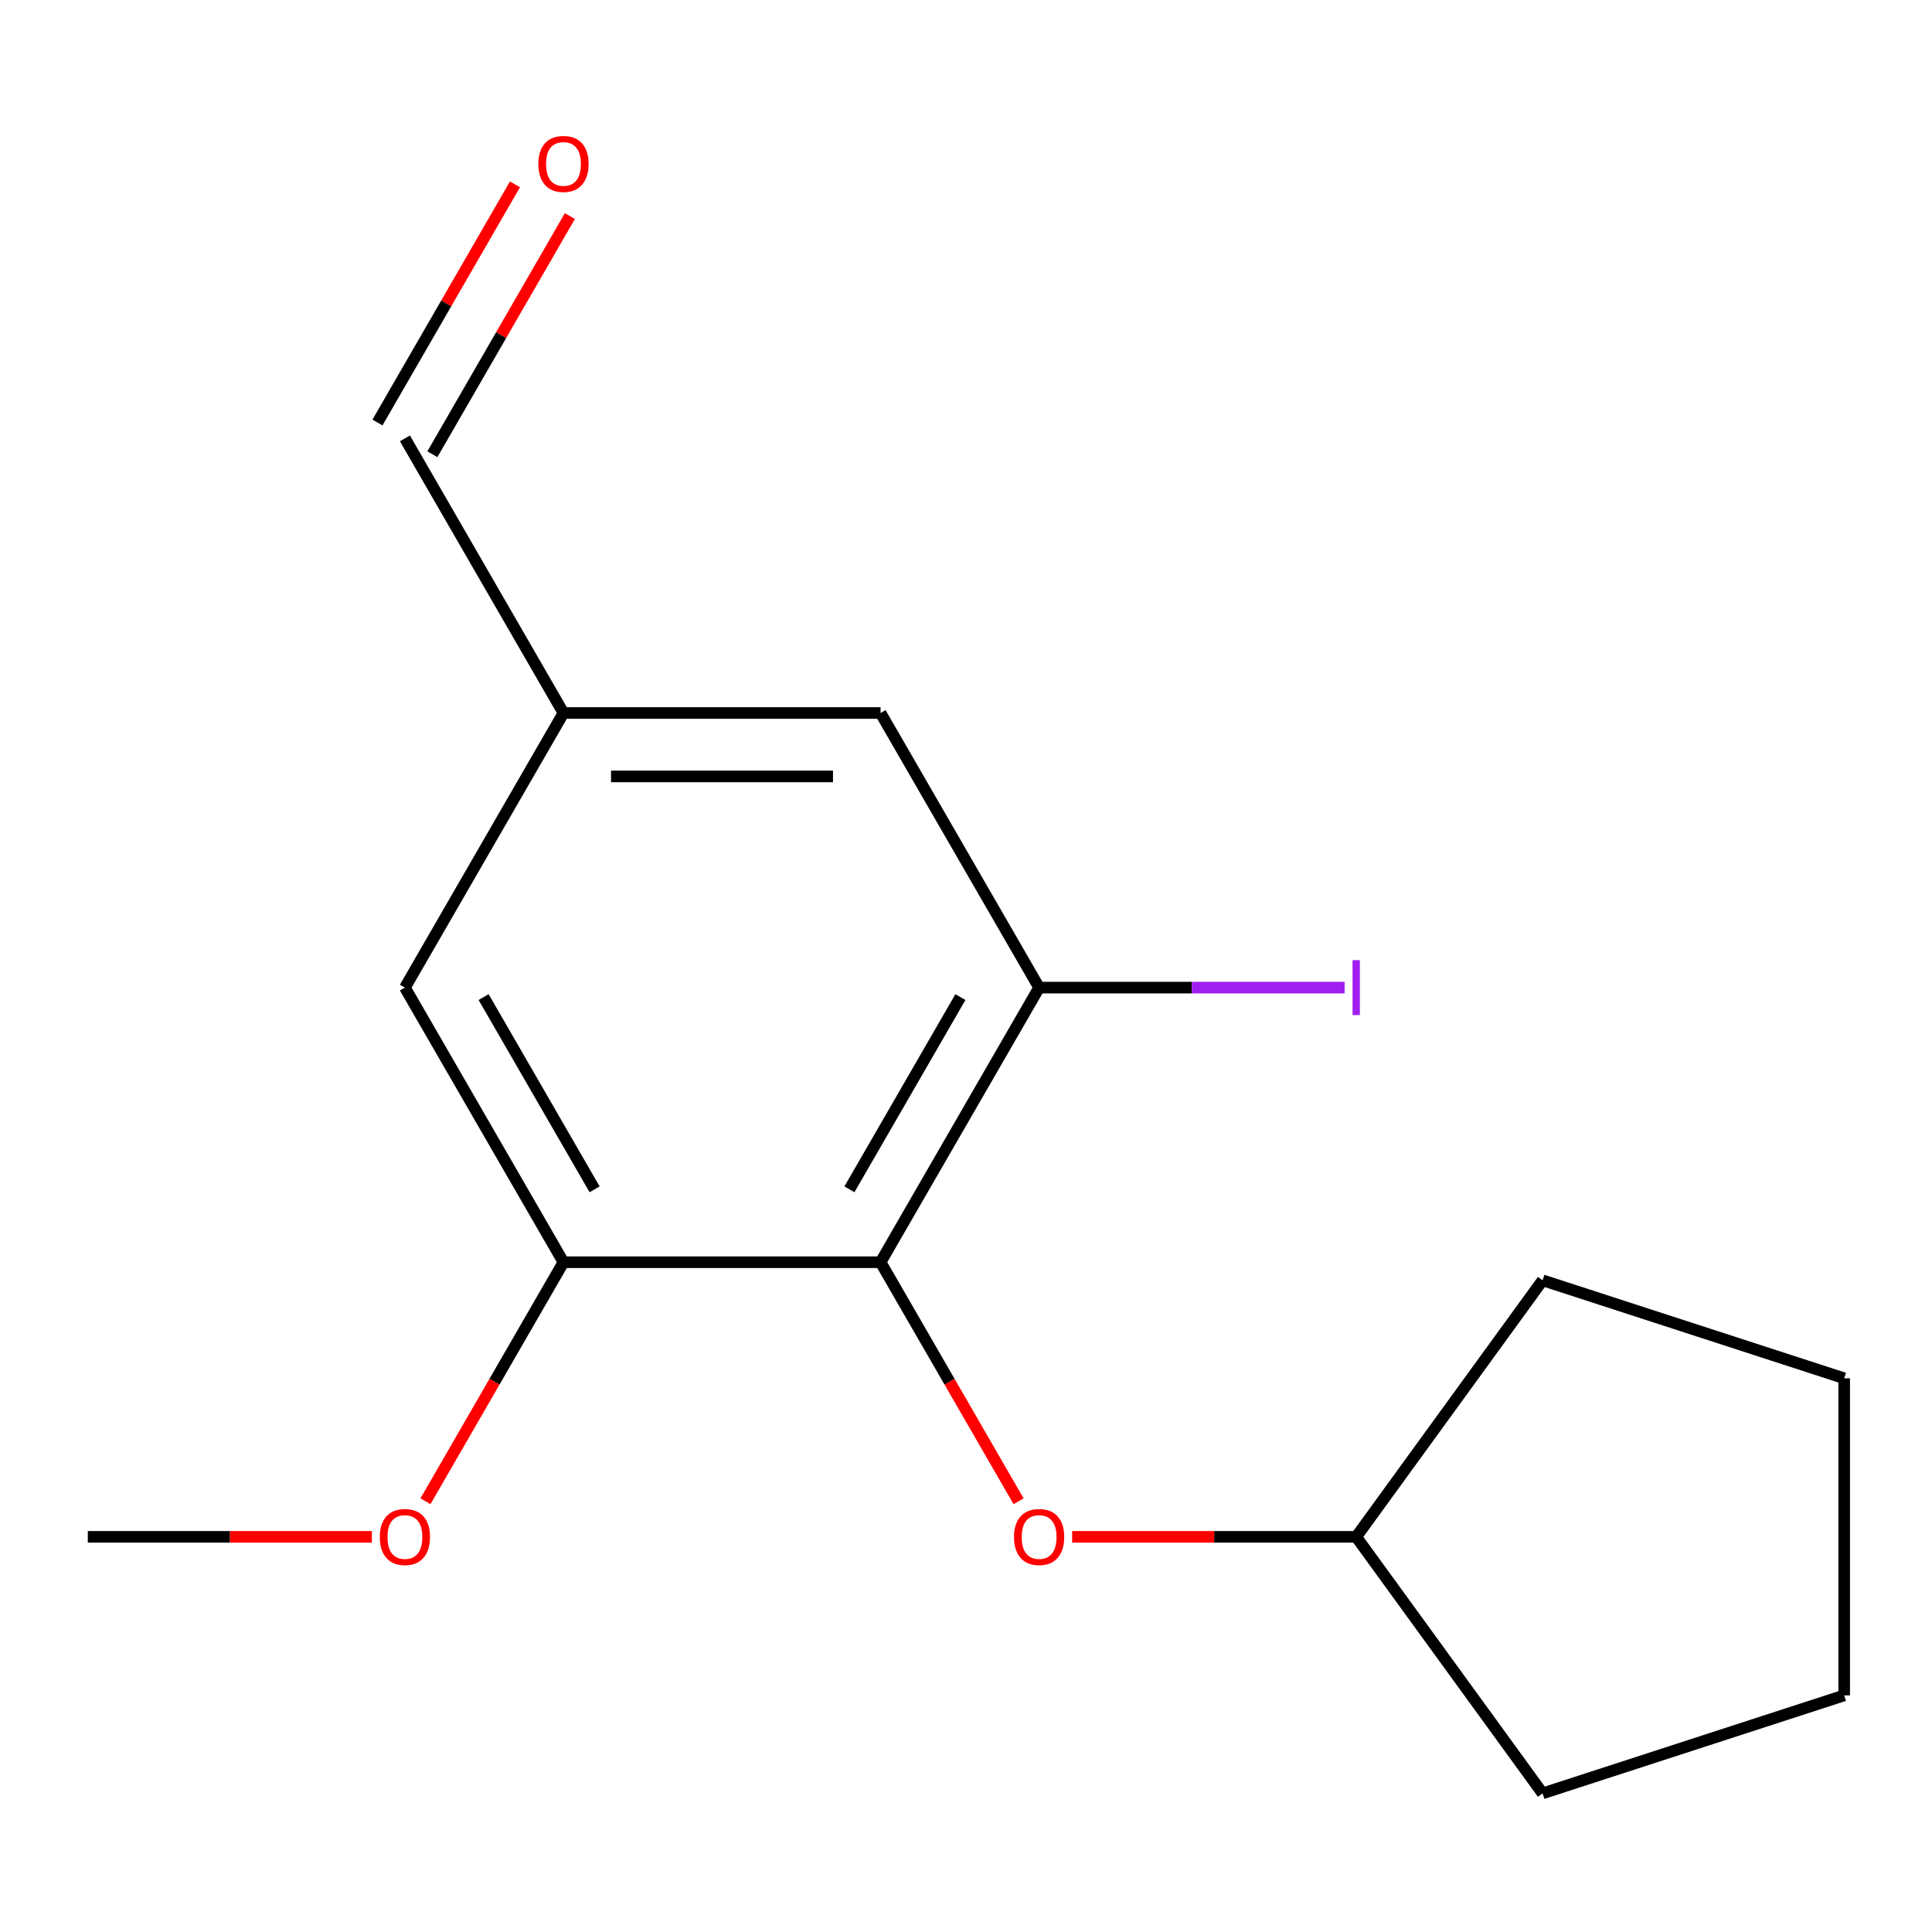 <?xml version='1.0' encoding='iso-8859-1'?>
<svg version='1.1' baseProfile='full'
              xmlns='http://www.w3.org/2000/svg'
                      xmlns:rdkit='http://www.rdkit.org/xml'
                      xmlns:xlink='http://www.w3.org/1999/xlink'
                  xml:space='preserve'
width='1000px' height='1000px' viewBox='0 0 1000 1000'>
<!-- END OF HEADER -->
<rect style='opacity:1.0;fill:#FFFFFF;stroke:none' width='1000' height='1000' x='0' y='0'> </rect>
<path class='bond-0' d='M 455.78,653.328 L 537.845,511.187' style='fill:none;fill-rule:evenodd;stroke:#000000;stroke-width:6px;stroke-linecap:butt;stroke-linejoin:miter;stroke-opacity:1' />
<path class='bond-0' d='M 439.661,615.594 L 497.107,516.096' style='fill:none;fill-rule:evenodd;stroke:#000000;stroke-width:6px;stroke-linecap:butt;stroke-linejoin:miter;stroke-opacity:1' />
<path class='bond-1' d='M 455.78,653.328 L 291.65,653.328' style='fill:none;fill-rule:evenodd;stroke:#000000;stroke-width:6px;stroke-linecap:butt;stroke-linejoin:miter;stroke-opacity:1' />
<path class='bond-2' d='M 455.78,653.328 L 491.494,715.187' style='fill:none;fill-rule:evenodd;stroke:#000000;stroke-width:6px;stroke-linecap:butt;stroke-linejoin:miter;stroke-opacity:1' />
<path class='bond-2' d='M 491.494,715.187 L 527.208,777.046' style='fill:none;fill-rule:evenodd;stroke:#FF0000;stroke-width:6px;stroke-linecap:butt;stroke-linejoin:miter;stroke-opacity:1' />
<path class='bond-3' d='M 537.845,511.187 L 455.78,369.047' style='fill:none;fill-rule:evenodd;stroke:#000000;stroke-width:6px;stroke-linecap:butt;stroke-linejoin:miter;stroke-opacity:1' />
<path class='bond-7' d='M 537.845,511.187 L 616.908,511.187' style='fill:none;fill-rule:evenodd;stroke:#000000;stroke-width:6px;stroke-linecap:butt;stroke-linejoin:miter;stroke-opacity:1' />
<path class='bond-7' d='M 616.908,511.187 L 695.972,511.187' style='fill:none;fill-rule:evenodd;stroke:#A01EEF;stroke-width:6px;stroke-linecap:butt;stroke-linejoin:miter;stroke-opacity:1' />
<path class='bond-4' d='M 291.65,653.328 L 209.585,511.187' style='fill:none;fill-rule:evenodd;stroke:#000000;stroke-width:6px;stroke-linecap:butt;stroke-linejoin:miter;stroke-opacity:1' />
<path class='bond-4' d='M 307.768,615.594 L 250.323,516.096' style='fill:none;fill-rule:evenodd;stroke:#000000;stroke-width:6px;stroke-linecap:butt;stroke-linejoin:miter;stroke-opacity:1' />
<path class='bond-9' d='M 291.65,653.328 L 255.936,715.187' style='fill:none;fill-rule:evenodd;stroke:#000000;stroke-width:6px;stroke-linecap:butt;stroke-linejoin:miter;stroke-opacity:1' />
<path class='bond-9' d='M 255.936,715.187 L 220.221,777.046' style='fill:none;fill-rule:evenodd;stroke:#FF0000;stroke-width:6px;stroke-linecap:butt;stroke-linejoin:miter;stroke-opacity:1' />
<path class='bond-10' d='M 554.948,795.469 L 628.462,795.469' style='fill:none;fill-rule:evenodd;stroke:#FF0000;stroke-width:6px;stroke-linecap:butt;stroke-linejoin:miter;stroke-opacity:1' />
<path class='bond-10' d='M 628.462,795.469 L 701.975,795.469' style='fill:none;fill-rule:evenodd;stroke:#000000;stroke-width:6px;stroke-linecap:butt;stroke-linejoin:miter;stroke-opacity:1' />
<path class='bond-16' d='M 455.78,369.047 L 291.65,369.047' style='fill:none;fill-rule:evenodd;stroke:#000000;stroke-width:6px;stroke-linecap:butt;stroke-linejoin:miter;stroke-opacity:1' />
<path class='bond-16' d='M 431.16,401.873 L 316.269,401.873' style='fill:none;fill-rule:evenodd;stroke:#000000;stroke-width:6px;stroke-linecap:butt;stroke-linejoin:miter;stroke-opacity:1' />
<path class='bond-5' d='M 209.585,511.187 L 291.65,369.047' style='fill:none;fill-rule:evenodd;stroke:#000000;stroke-width:6px;stroke-linecap:butt;stroke-linejoin:miter;stroke-opacity:1' />
<path class='bond-8' d='M 291.65,369.047 L 209.585,226.906' style='fill:none;fill-rule:evenodd;stroke:#000000;stroke-width:6px;stroke-linecap:butt;stroke-linejoin:miter;stroke-opacity:1' />
<path class='bond-6' d='M 266.545,95.422 L 230.958,157.06' style='fill:none;fill-rule:evenodd;stroke:#FF0000;stroke-width:6px;stroke-linecap:butt;stroke-linejoin:miter;stroke-opacity:1' />
<path class='bond-6' d='M 230.958,157.06 L 195.371,218.699' style='fill:none;fill-rule:evenodd;stroke:#000000;stroke-width:6px;stroke-linecap:butt;stroke-linejoin:miter;stroke-opacity:1' />
<path class='bond-6' d='M 294.973,111.835 L 259.386,173.473' style='fill:none;fill-rule:evenodd;stroke:#FF0000;stroke-width:6px;stroke-linecap:butt;stroke-linejoin:miter;stroke-opacity:1' />
<path class='bond-6' d='M 259.386,173.473 L 223.799,235.112' style='fill:none;fill-rule:evenodd;stroke:#000000;stroke-width:6px;stroke-linecap:butt;stroke-linejoin:miter;stroke-opacity:1' />
<path class='bond-11' d='M 192.481,795.469 L 118.968,795.469' style='fill:none;fill-rule:evenodd;stroke:#FF0000;stroke-width:6px;stroke-linecap:butt;stroke-linejoin:miter;stroke-opacity:1' />
<path class='bond-11' d='M 118.968,795.469 L 45.455,795.469' style='fill:none;fill-rule:evenodd;stroke:#000000;stroke-width:6px;stroke-linecap:butt;stroke-linejoin:miter;stroke-opacity:1' />
<path class='bond-12' d='M 701.975,795.469 L 798.448,662.685' style='fill:none;fill-rule:evenodd;stroke:#000000;stroke-width:6px;stroke-linecap:butt;stroke-linejoin:miter;stroke-opacity:1' />
<path class='bond-13' d='M 701.975,795.469 L 798.448,928.253' style='fill:none;fill-rule:evenodd;stroke:#000000;stroke-width:6px;stroke-linecap:butt;stroke-linejoin:miter;stroke-opacity:1' />
<path class='bond-15' d='M 798.448,662.685 L 954.545,713.404' style='fill:none;fill-rule:evenodd;stroke:#000000;stroke-width:6px;stroke-linecap:butt;stroke-linejoin:miter;stroke-opacity:1' />
<path class='bond-14' d='M 798.448,928.253 L 954.545,877.534' style='fill:none;fill-rule:evenodd;stroke:#000000;stroke-width:6px;stroke-linecap:butt;stroke-linejoin:miter;stroke-opacity:1' />
<path class='bond-17' d='M 954.545,877.534 L 954.545,713.404' style='fill:none;fill-rule:evenodd;stroke:#000000;stroke-width:6px;stroke-linecap:butt;stroke-linejoin:miter;stroke-opacity:1' />
<path  class='atom-3' d='M 524.845 795.549
Q 524.845 788.749, 528.205 784.949
Q 531.565 781.149, 537.845 781.149
Q 544.125 781.149, 547.485 784.949
Q 550.845 788.749, 550.845 795.549
Q 550.845 802.429, 547.445 806.349
Q 544.045 810.229, 537.845 810.229
Q 531.605 810.229, 528.205 806.349
Q 524.845 802.469, 524.845 795.549
M 537.845 807.029
Q 542.165 807.029, 544.485 804.149
Q 546.845 801.229, 546.845 795.549
Q 546.845 789.989, 544.485 787.189
Q 542.165 784.349, 537.845 784.349
Q 533.525 784.349, 531.165 787.149
Q 528.845 789.949, 528.845 795.549
Q 528.845 801.269, 531.165 804.149
Q 533.525 807.029, 537.845 807.029
' fill='#FF0000'/>
<path  class='atom-7' d='M 278.65 84.845
Q 278.65 78.045, 282.01 74.245
Q 285.37 70.445, 291.65 70.445
Q 297.93 70.445, 301.29 74.245
Q 304.65 78.045, 304.65 84.845
Q 304.65 91.725, 301.25 95.645
Q 297.85 99.525, 291.65 99.525
Q 285.41 99.525, 282.01 95.645
Q 278.65 91.765, 278.65 84.845
M 291.65 96.325
Q 295.97 96.325, 298.29 93.445
Q 300.65 90.525, 300.65 84.845
Q 300.65 79.285, 298.29 76.485
Q 295.97 73.645, 291.65 73.645
Q 287.33 73.645, 284.97 76.445
Q 282.65 79.245, 282.65 84.845
Q 282.65 90.565, 284.97 93.445
Q 287.33 96.325, 291.65 96.325
' fill='#FF0000'/>
<path  class='atom-8' d='M 700.075 496.967
L 703.875 496.967
L 703.875 525.407
L 700.075 525.407
L 700.075 496.967
' fill='#A01EEF'/>
<path  class='atom-10' d='M 196.585 795.549
Q 196.585 788.749, 199.945 784.949
Q 203.305 781.149, 209.585 781.149
Q 215.865 781.149, 219.225 784.949
Q 222.585 788.749, 222.585 795.549
Q 222.585 802.429, 219.185 806.349
Q 215.785 810.229, 209.585 810.229
Q 203.345 810.229, 199.945 806.349
Q 196.585 802.469, 196.585 795.549
M 209.585 807.029
Q 213.905 807.029, 216.225 804.149
Q 218.585 801.229, 218.585 795.549
Q 218.585 789.989, 216.225 787.189
Q 213.905 784.349, 209.585 784.349
Q 205.265 784.349, 202.905 787.149
Q 200.585 789.949, 200.585 795.549
Q 200.585 801.269, 202.905 804.149
Q 205.265 807.029, 209.585 807.029
' fill='#FF0000'/>
</svg>

